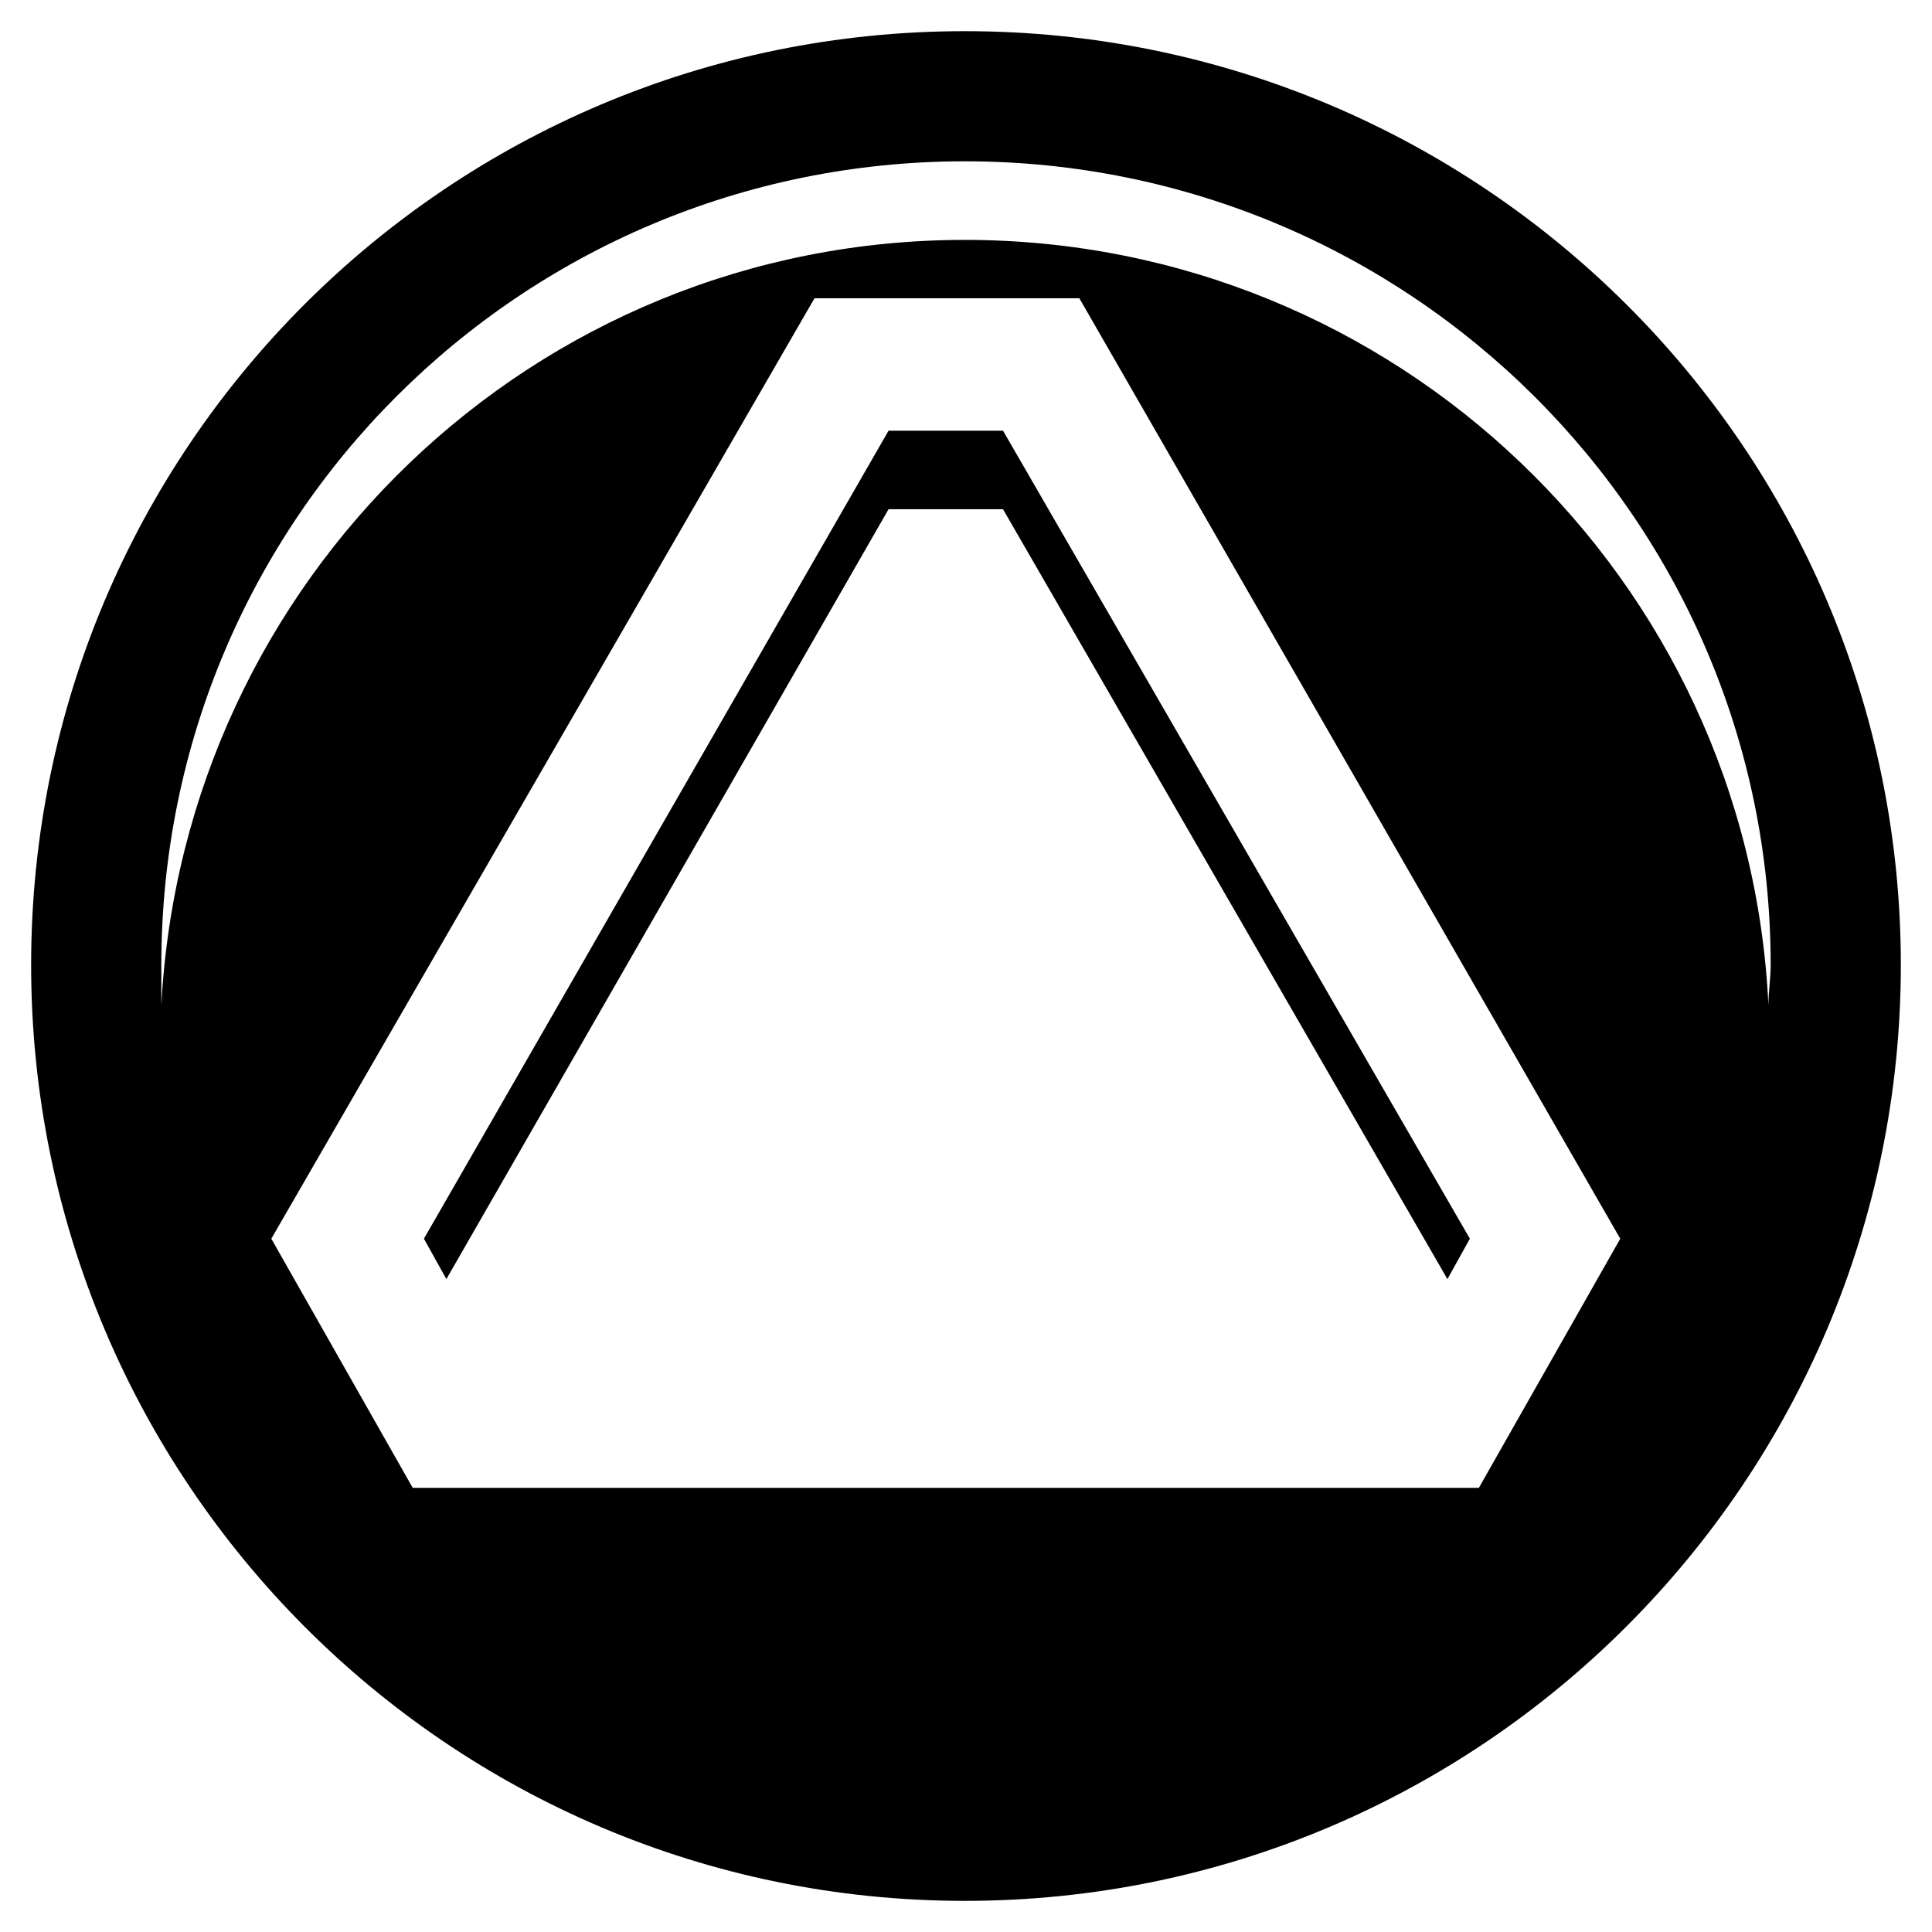 <?xml version="1.0" encoding="UTF-8"?>
<!-- Uploaded to: SVG Repo, www.svgrepo.com, Generator: SVG Repo Mixer Tools -->
<svg fill="#000000" width="800px" height="800px" version="1.1" viewBox="144 144 512 512" xmlns="http://www.w3.org/2000/svg">
 <path d="m399.7 152.26c136.81 0 248.04 110.64 248.04 247.45s-111.23 248.04-248.04 248.04c-136.81 0-247.45-111.23-247.45-248.04s110.64-247.45 247.45-247.45zm30.336 70.781 143.35 249.23-37.473 66.023h-282.54l-37.473-66.023 143.95-249.23zm-20.223 55.914 117.77 204.02 5.949-10.707-123.72-214.13h-30.336l-123.13 214.13 5.949 10.707 117.18-204.02zm-10.113-71.379c114.2 0 207.59 89.816 212.95 202.83 0-3.57 0.594-7.137 0.594-10.707 0-117.77-95.766-212.95-213.54-212.95-117.77 0-212.95 95.172-212.95 212.95v10.707c5.949-113.02 98.738-202.83 212.95-202.83z" fill-rule="evenodd"/>
</svg>